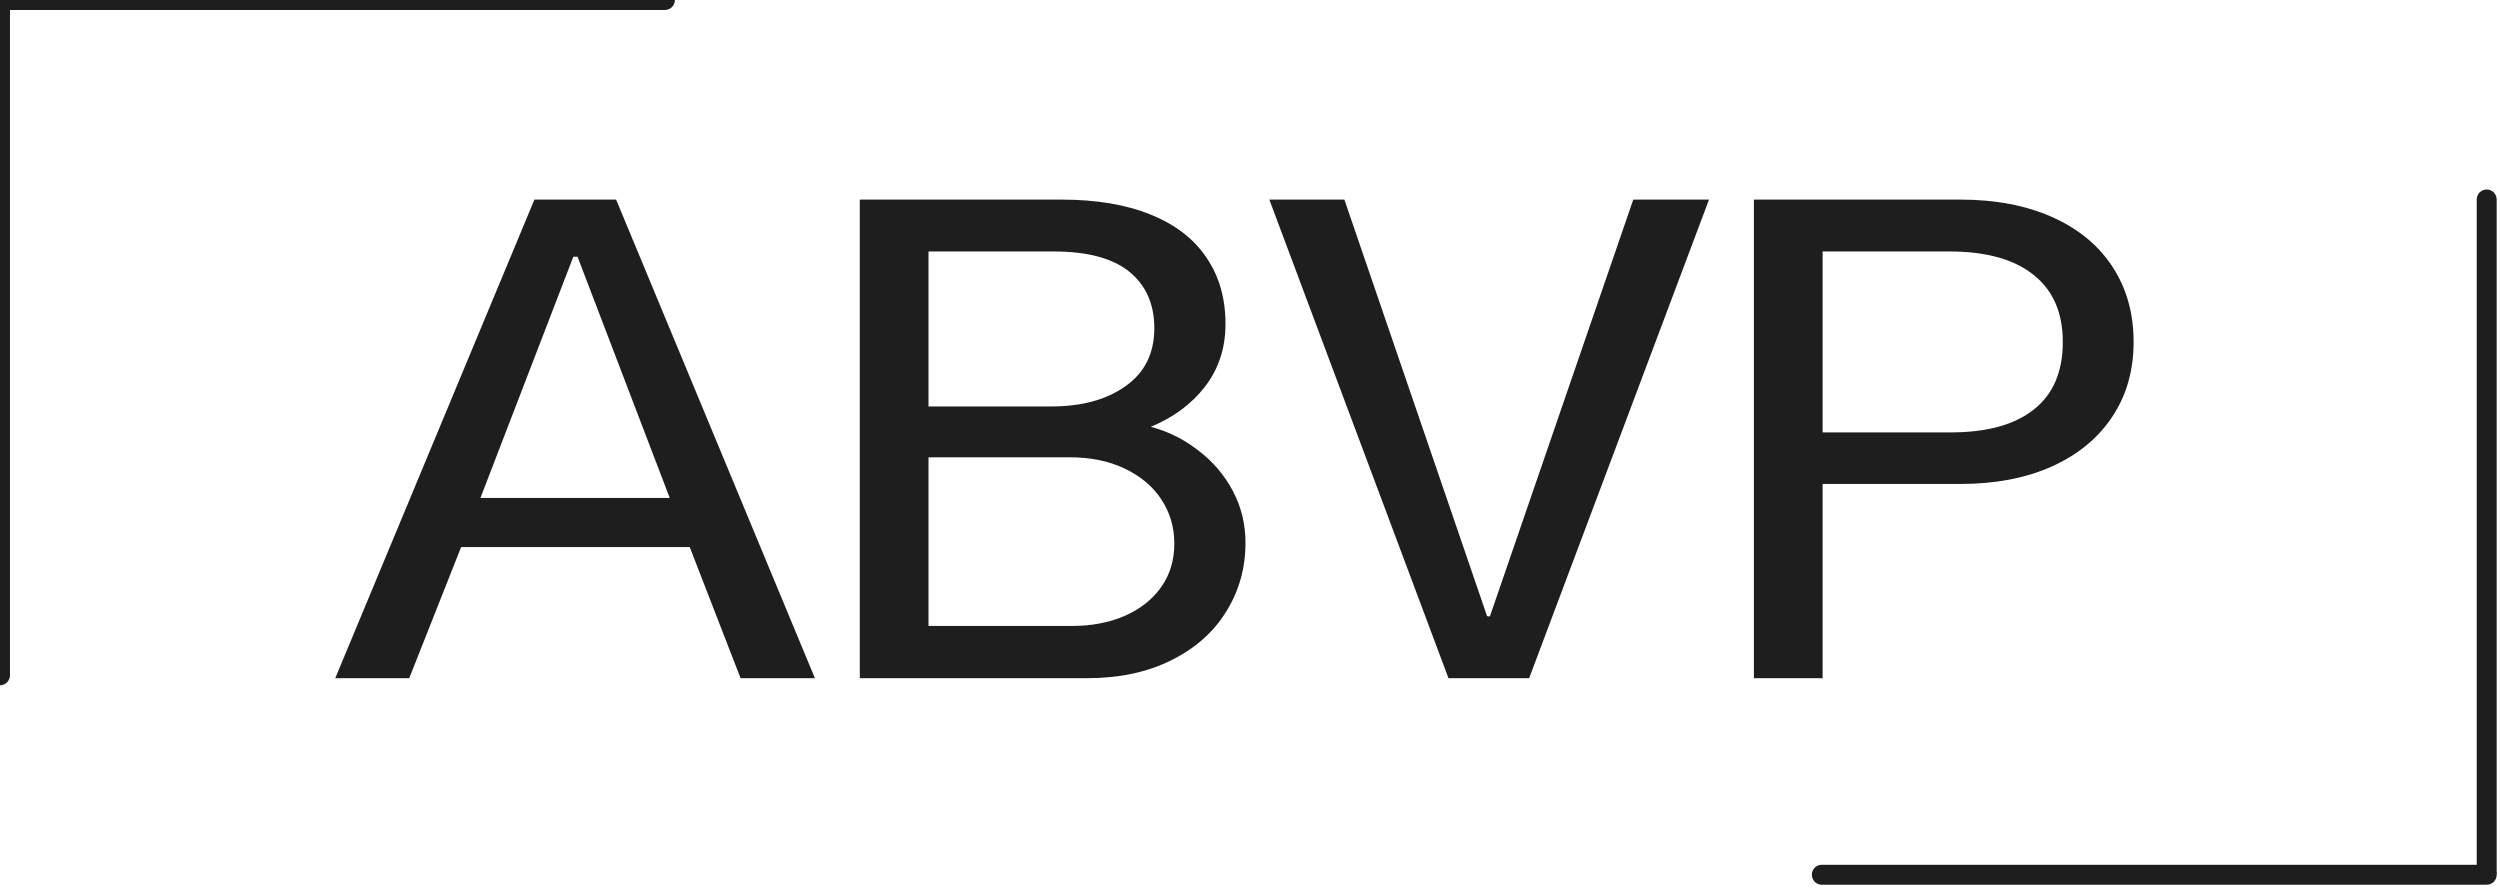 <svg xmlns="http://www.w3.org/2000/svg" width="188" height="67" viewBox="0 0 188 67" fill="none"><path d="M50.365 37.447L43.431 19.307H43.114L36.127 37.447H50.365ZM40.188 15.009H46.331L61.281 51H55.691L51.868 41.139H34.677L30.774 51H25.211L40.188 15.009ZM64.656 51V15.009H79.791C82.445 15.009 84.695 15.387 86.541 16.143C88.404 16.898 89.802 17.98 90.733 19.386C91.683 20.774 92.157 22.436 92.157 24.369C92.157 26.162 91.647 27.727 90.628 29.062C89.608 30.381 88.246 31.392 86.541 32.095C87.859 32.446 89.055 33.044 90.127 33.888C91.217 34.714 92.078 35.725 92.711 36.92C93.344 38.115 93.66 39.416 93.66 40.822C93.66 42.721 93.177 44.443 92.21 45.99C91.261 47.537 89.881 48.759 88.07 49.655C86.277 50.552 84.168 51 81.742 51H64.656ZM80.635 47.071C82.076 47.071 83.377 46.825 84.537 46.333C85.715 45.823 86.638 45.102 87.306 44.171C87.974 43.239 88.308 42.141 88.308 40.875C88.308 39.645 87.982 38.537 87.332 37.553C86.682 36.568 85.759 35.795 84.564 35.232C83.386 34.67 82.015 34.389 80.45 34.389H69.824V47.071H80.635ZM79.053 30.565C81.356 30.565 83.219 30.056 84.643 29.036C86.084 28.017 86.805 26.566 86.805 24.686C86.805 22.875 86.181 21.46 84.933 20.44C83.685 19.421 81.786 18.911 79.237 18.911H69.824V30.565H79.053ZM95.453 15.009H101.096L111.827 46.333L112.038 46.359L122.822 15.009H128.518L114.991 51H108.927L95.453 15.009ZM131.893 51V15.009H147.396C150.051 15.009 152.362 15.448 154.331 16.327C156.3 17.206 157.812 18.454 158.866 20.071C159.921 21.689 160.448 23.569 160.448 25.714C160.448 27.876 159.903 29.766 158.813 31.383C157.741 32.982 156.221 34.222 154.252 35.101C152.301 35.962 150.033 36.393 147.449 36.393H137.061V51H131.893ZM146.685 32.517C149.409 32.517 151.492 31.945 152.934 30.803C154.393 29.66 155.122 27.964 155.122 25.714C155.122 23.517 154.393 21.838 152.934 20.678C151.475 19.5 149.365 18.911 146.605 18.911H137.061V32.517H146.685Z" fill="#1E1E1E"></path><path d="M0 0H50" stroke="#1E1E1E" stroke-width="1.5" stroke-linecap="round"></path><path d="M0.75 0.781L0.75 0.031L-0.75 0.031L-0.75 0.781L0.75 0.781ZM-0.75 50.781C-0.75 51.196 -0.414 51.531 -2.21835e-06 51.531C0.414 51.531 0.75 51.196 0.75 50.781L-0.75 50.781ZM-0.75 0.781L-0.75 50.781L0.75 50.781L0.75 0.781L-0.75 0.781Z" fill="#1E1E1E"></path><path d="M187 65.781L137 65.781" stroke="#1E1E1E" stroke-width="1.5" stroke-linecap="round"></path><path d="M186.25 65L186.25 65.75L187.75 65.75L187.75 65L186.25 65ZM187.75 15C187.75 14.586 187.414 14.25 187 14.25C186.586 14.25 186.25 14.586 186.25 15L187.75 15ZM187.75 65L187.75 15L186.25 15L186.25 65L187.75 65Z" fill="#1E1E1E"></path></svg>